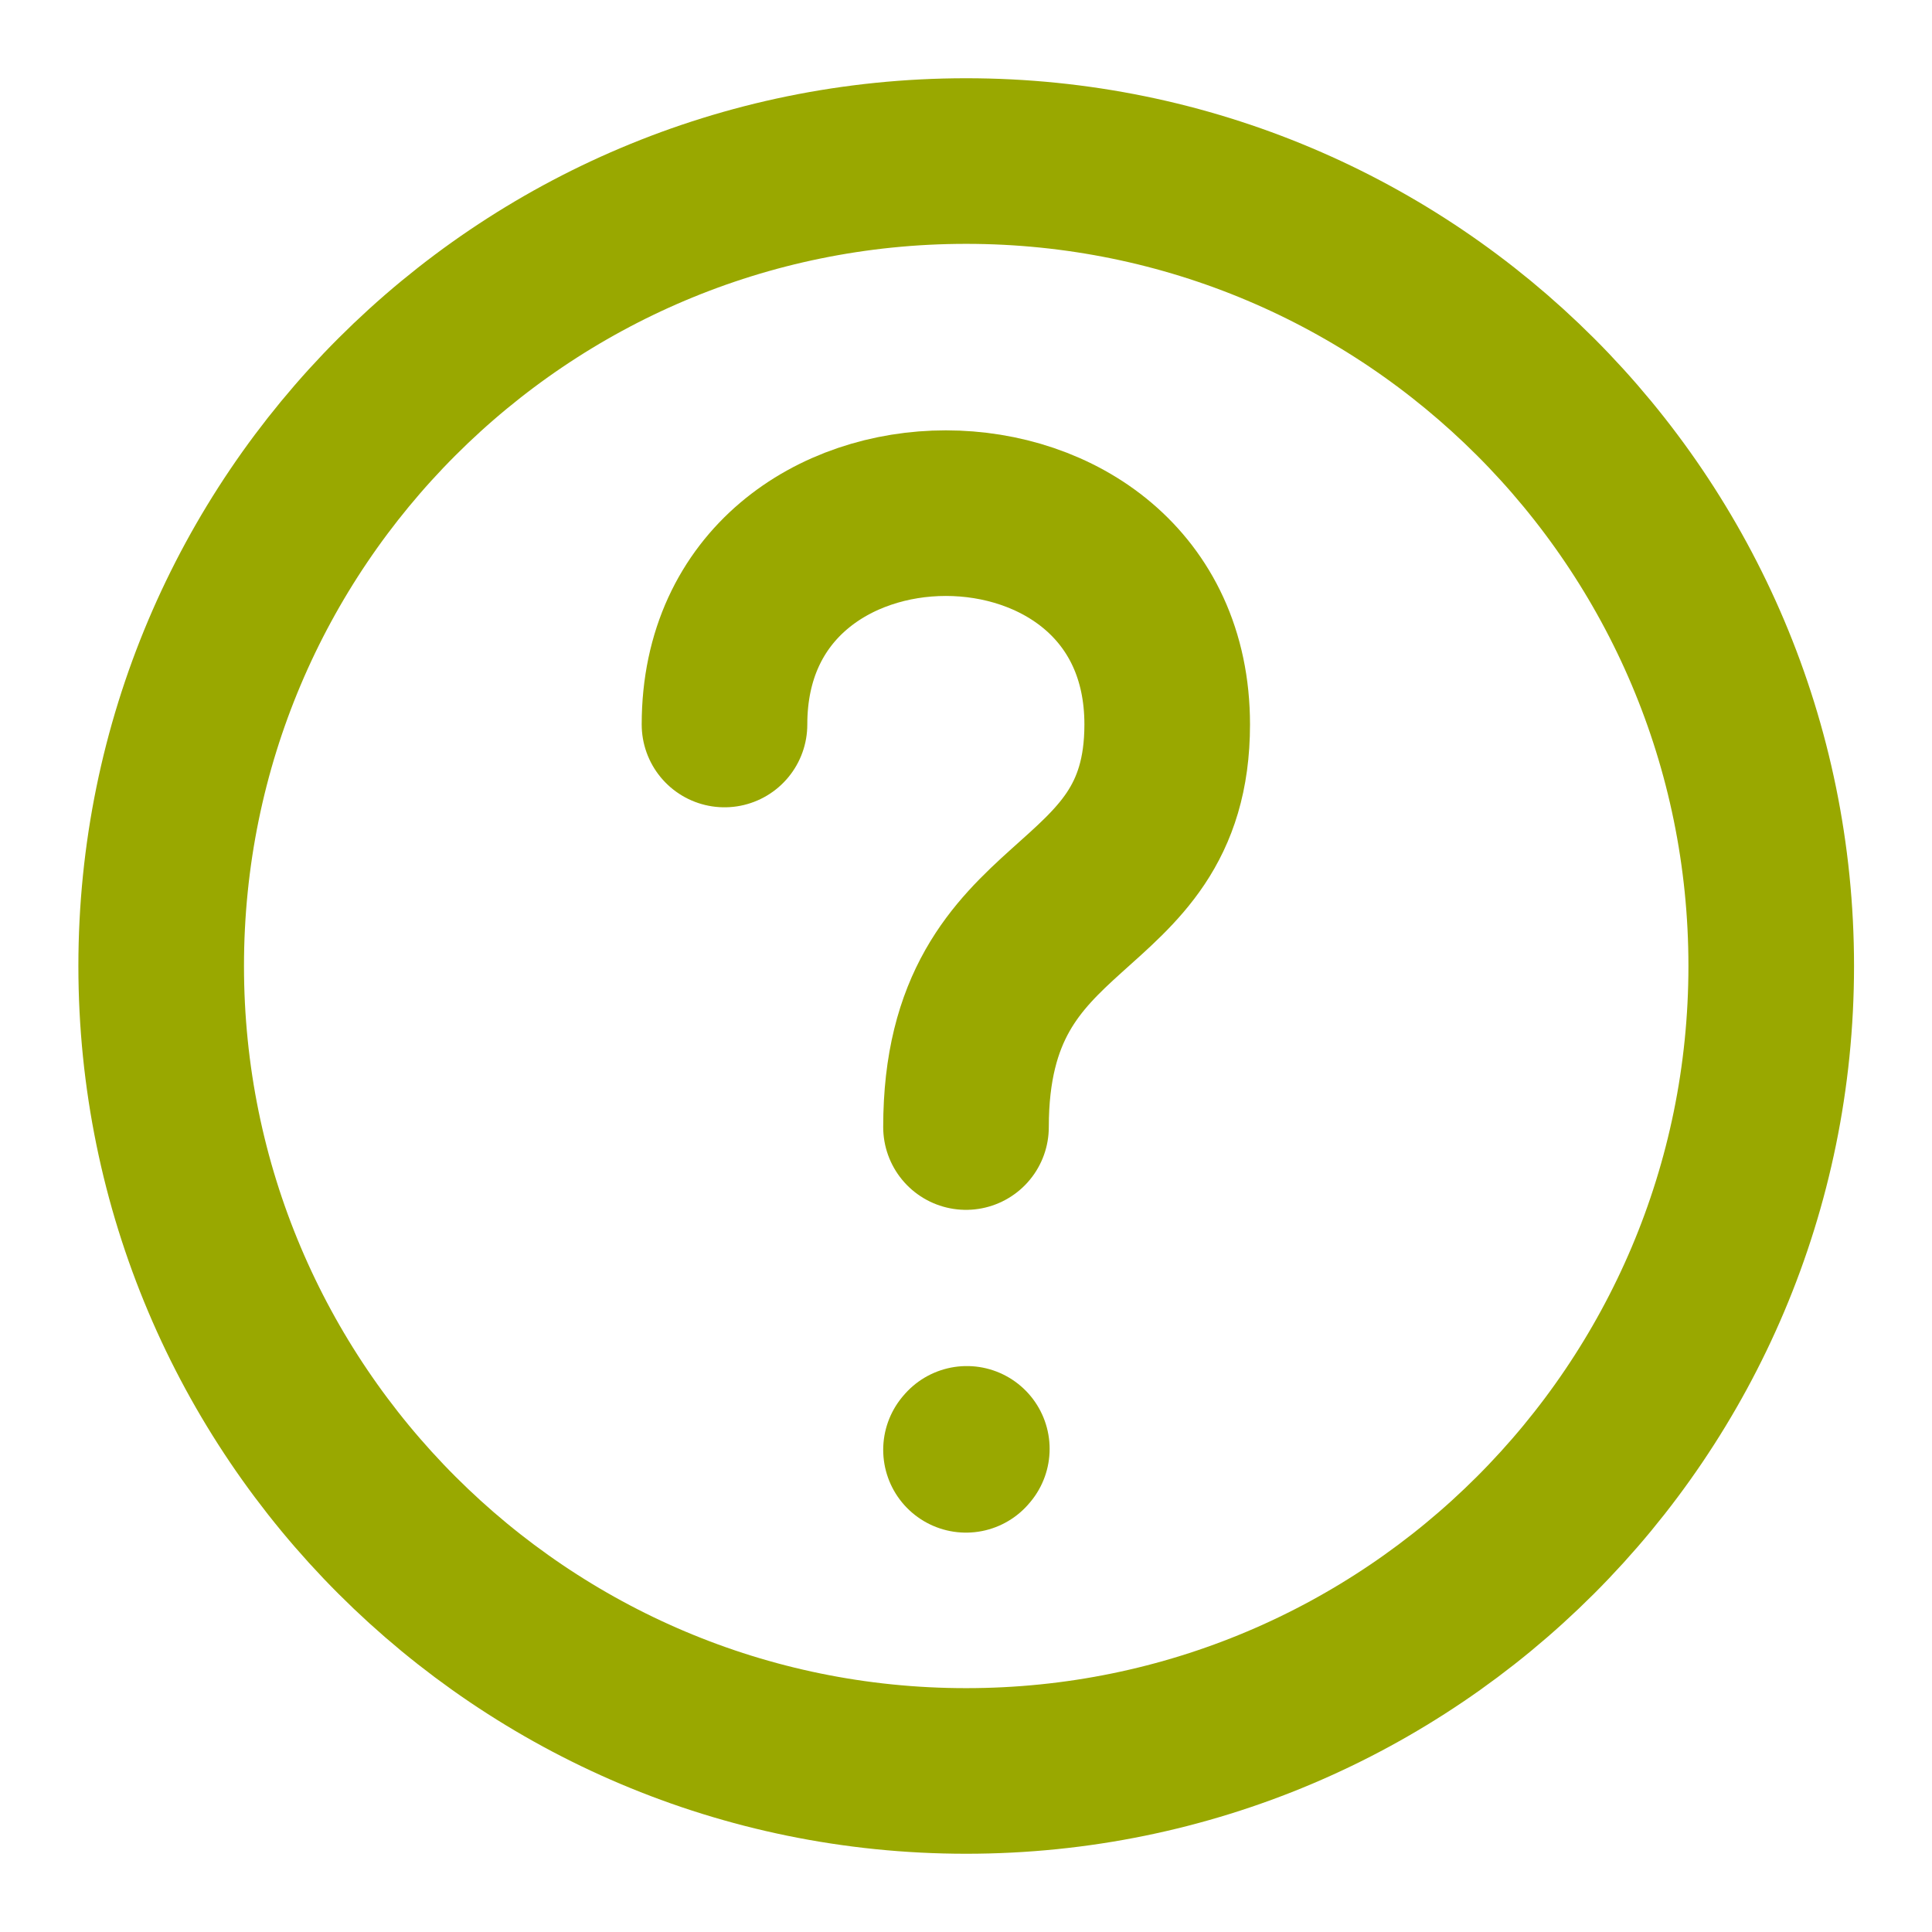 <svg width="14" height="14" viewBox="0 0 14 14" fill="none" xmlns="http://www.w3.org/2000/svg">
<g clip-path="url(#clip0_4212_1645)">
<path d="M7.001 12.833C10.223 12.833 12.835 10.222 12.835 7C12.835 3.778 10.223 1.167 7.001 1.167C3.78 1.167 1.168 3.778 1.168 7C1.168 10.222 3.78 12.833 7.001 12.833Z" stroke="#99A800" stroke-width="1.2" stroke-linecap="round" stroke-linejoin="round"/>
<path d="M5.25 5.25C5.25 3.208 8.458 3.208 8.458 5.25C8.458 6.708 7 6.417 7 8.167M7 10.506L7.006 10.499" stroke="#99A800" stroke-width="1.2" stroke-linecap="round" stroke-linejoin="round"/>
</g>
<defs>
<clipPath id="clip0_4212_1645">
<rect width="14" height="14" fill="white"/>
</clipPath>
</defs>
</svg>
